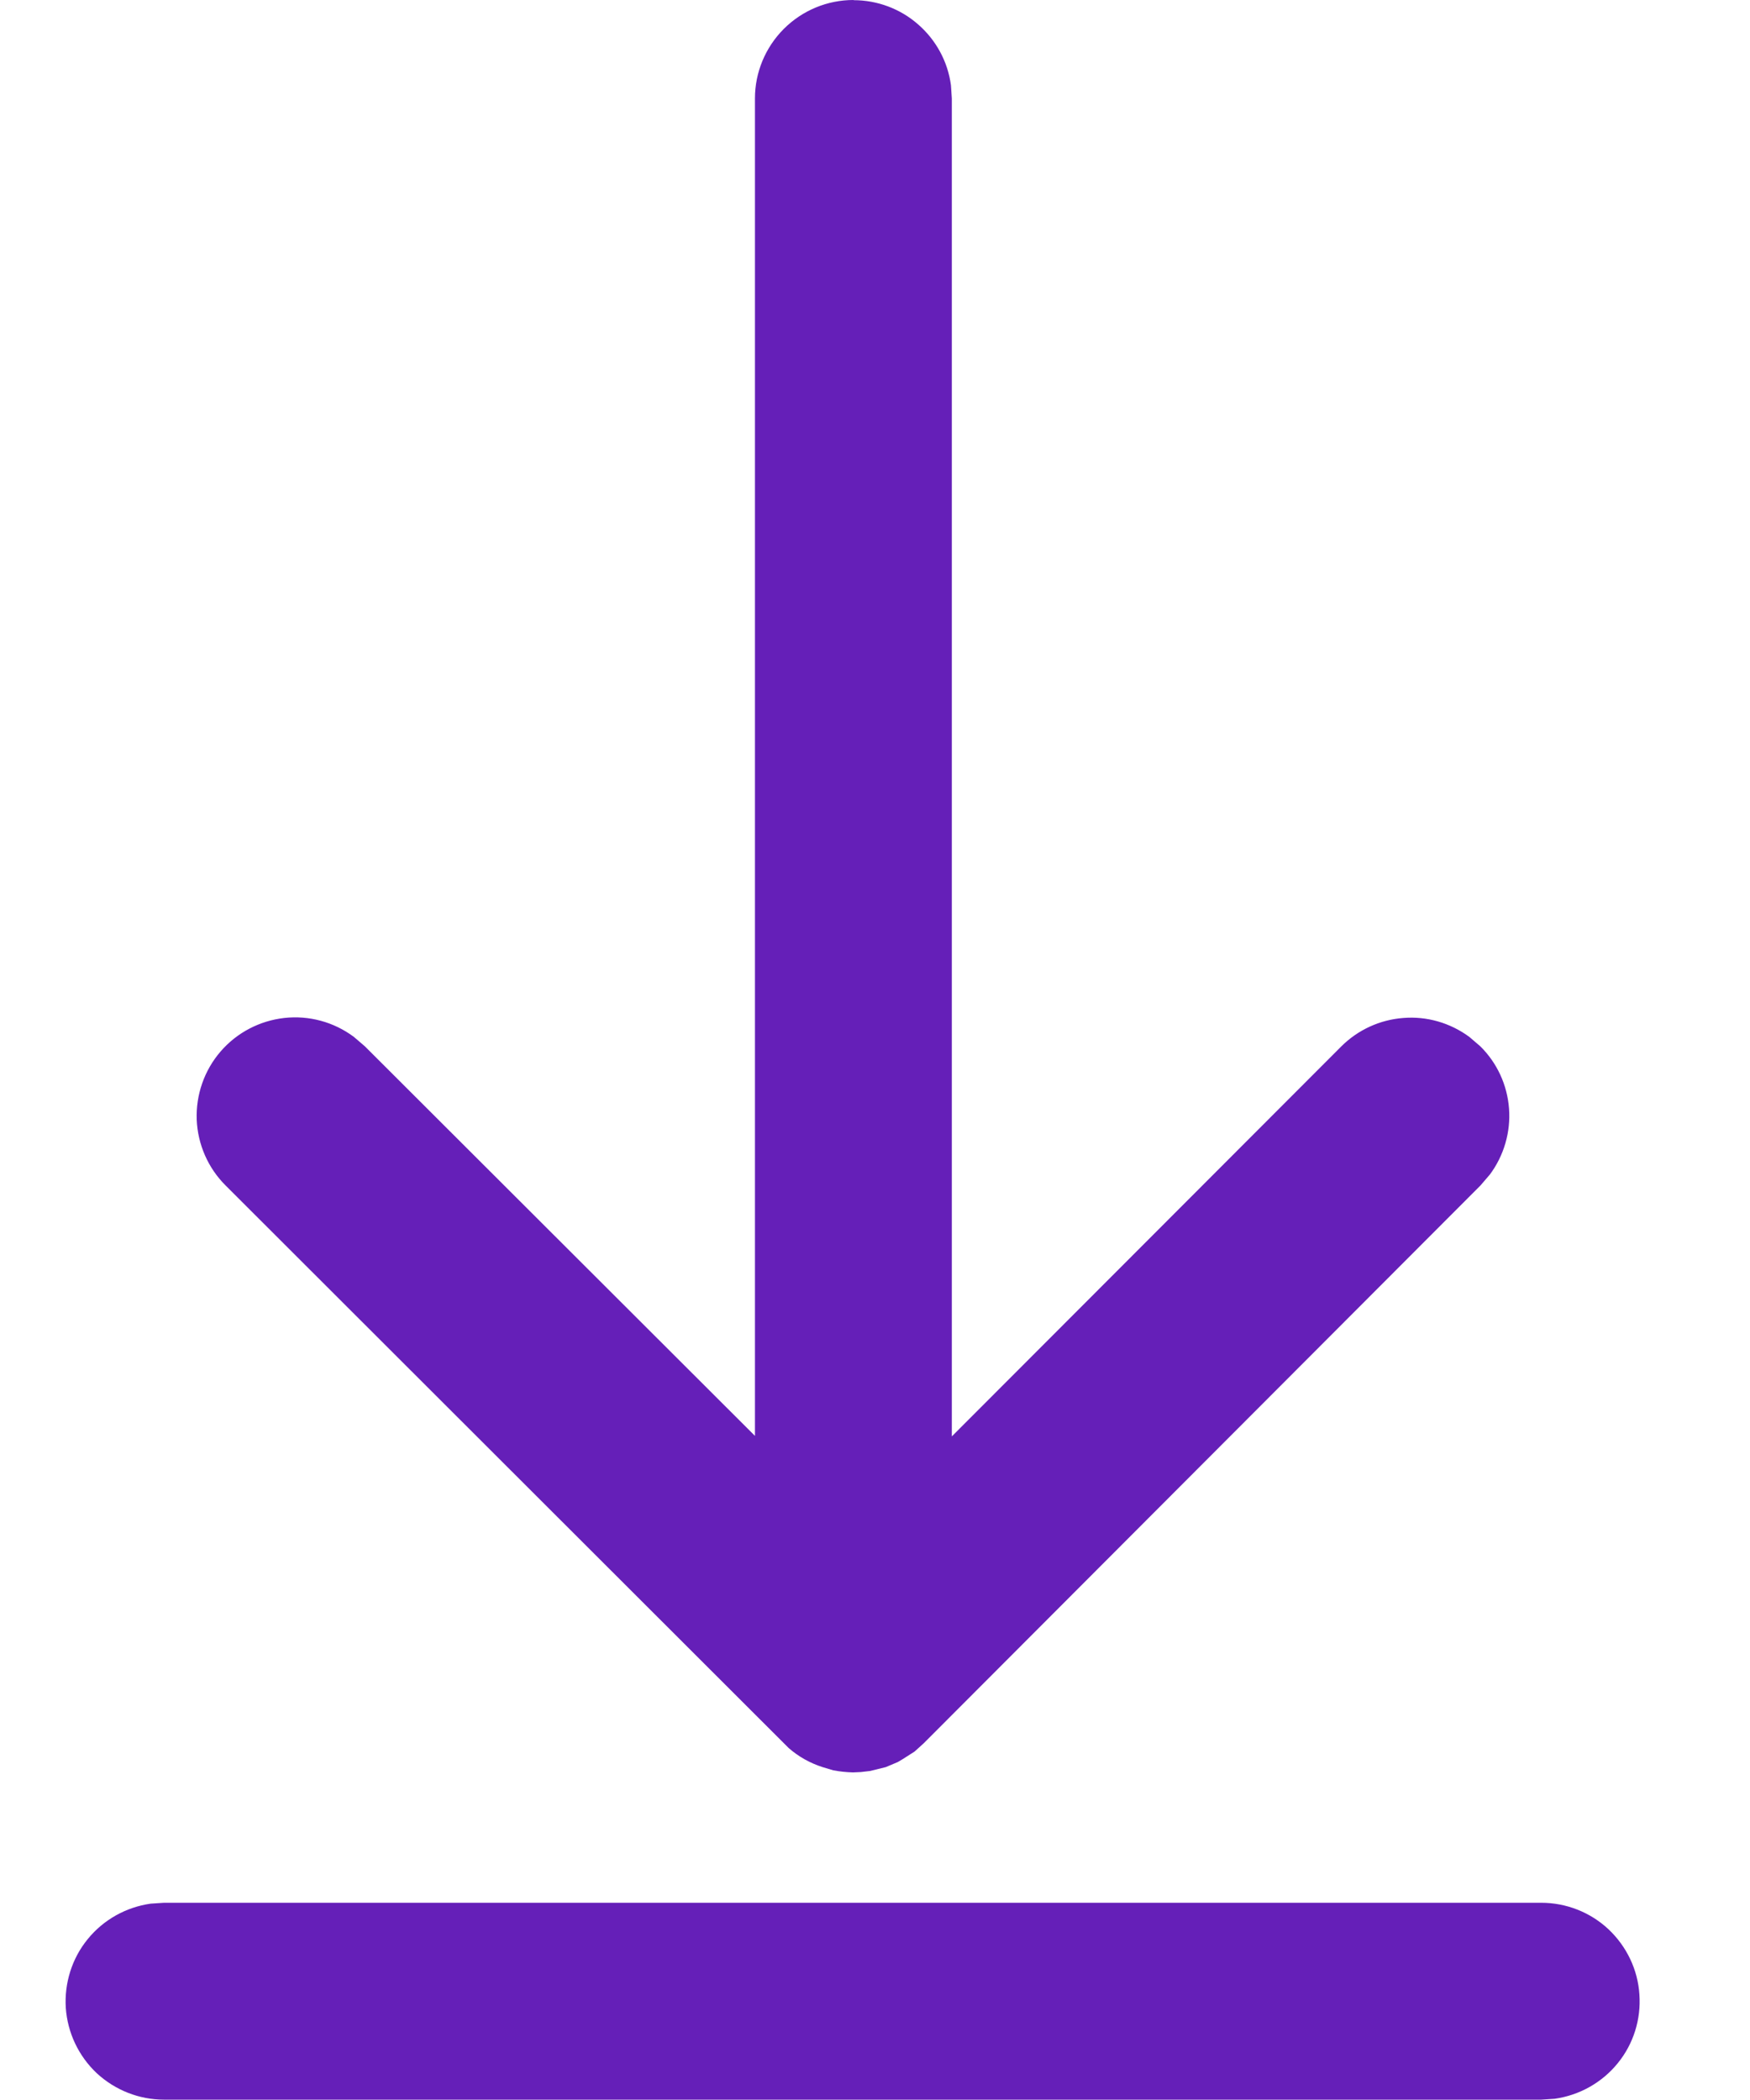 <svg width="10" height="12" viewBox="0 0 10 12" fill="none" xmlns="http://www.w3.org/2000/svg">
<path d="M8.807 10.873C8.95 10.873 9.087 10.927 9.191 11.024C9.295 11.122 9.359 11.255 9.368 11.397C9.378 11.539 9.334 11.68 9.244 11.79C9.154 11.901 9.025 11.973 8.884 11.993L8.807 11.998H0.937C0.795 11.998 0.658 11.944 0.553 11.847C0.449 11.749 0.386 11.616 0.376 11.474C0.367 11.332 0.411 11.191 0.501 11.081C0.591 10.97 0.72 10.898 0.861 10.878L0.937 10.873H8.807ZM4.878 0.001C5.013 0.001 5.145 0.05 5.247 0.14C5.349 0.229 5.416 0.352 5.434 0.487L5.439 0.563V8.208L7.664 5.98C7.759 5.885 7.885 5.827 8.019 5.817C8.154 5.806 8.287 5.845 8.396 5.925L8.459 5.979C8.555 6.074 8.613 6.2 8.623 6.335C8.633 6.469 8.594 6.603 8.514 6.711L8.46 6.774L5.278 9.962L5.226 10.009L5.157 10.053L5.13 10.069L5.061 10.098L4.971 10.12L4.919 10.126L4.874 10.128C4.836 10.127 4.798 10.123 4.761 10.116L4.701 10.098C4.629 10.075 4.563 10.038 4.507 9.989L1.29 6.775C1.189 6.675 1.13 6.54 1.124 6.398C1.119 6.256 1.167 6.117 1.26 6.009C1.353 5.901 1.483 5.833 1.624 5.817C1.766 5.801 1.908 5.84 2.022 5.925L2.085 5.979L4.314 8.205V0.562C4.314 0.413 4.374 0.27 4.479 0.165C4.585 0.059 4.728 0 4.877 0L4.878 0.001Z" fill="#651FB8"/>
</svg>